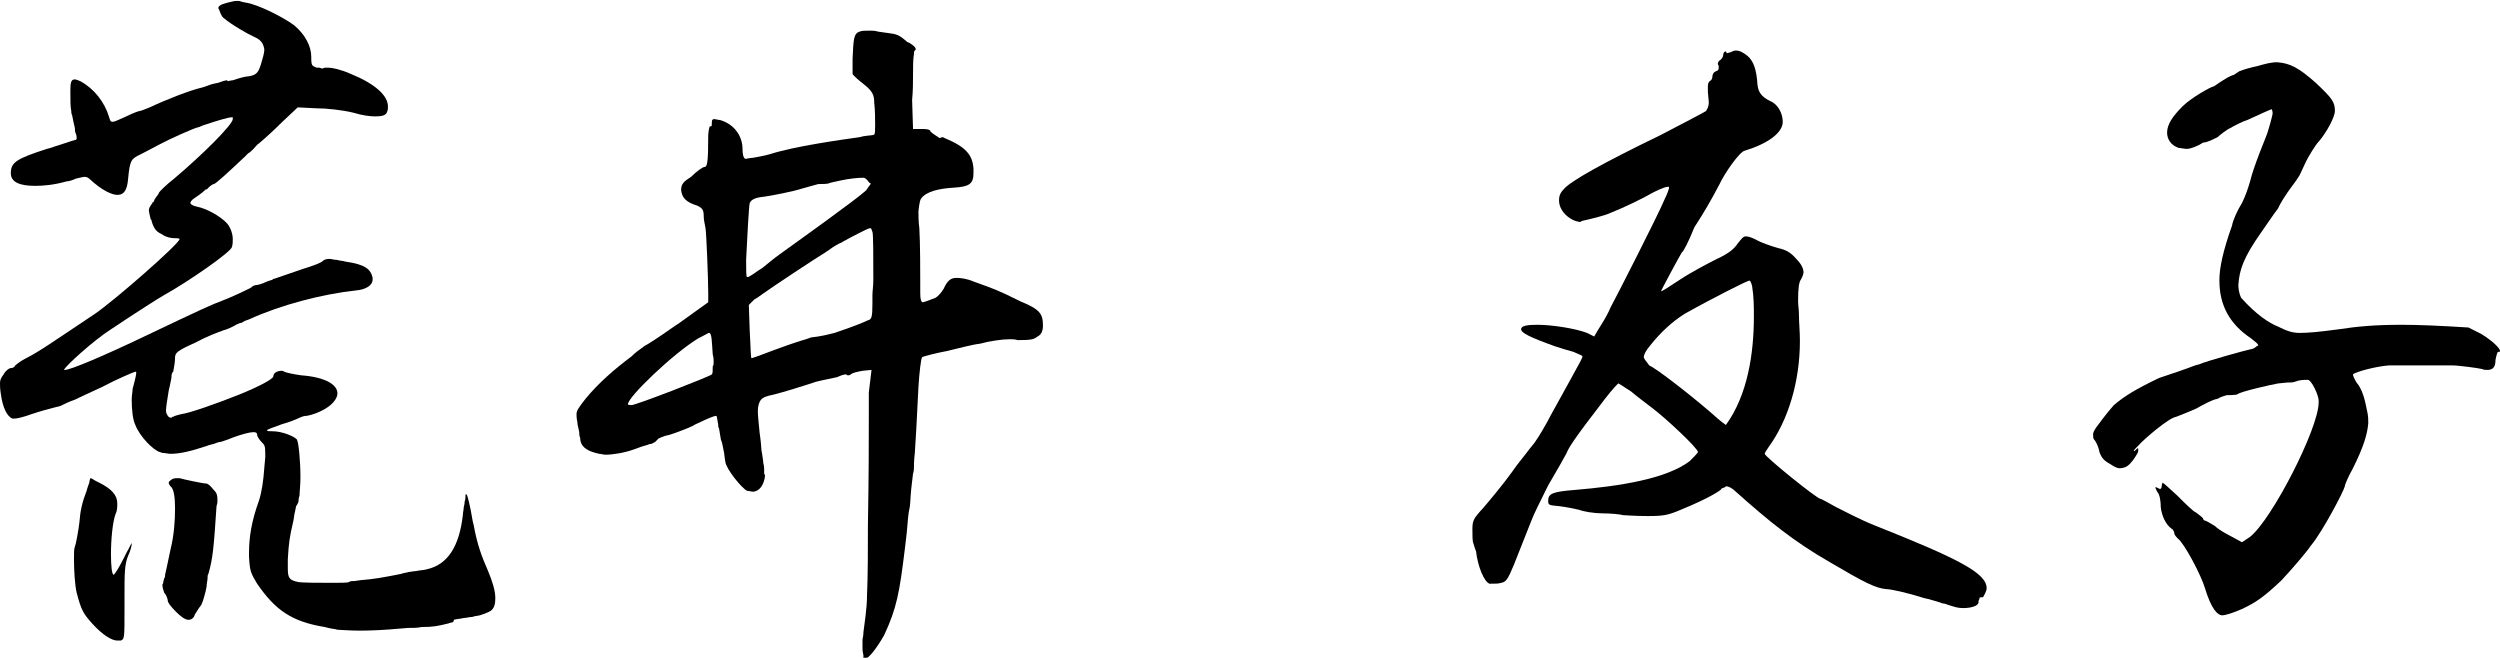 <?xml version="1.0" encoding="utf-8"?>
<!-- Generator: Adobe Illustrator 24.0.1, SVG Export Plug-In . SVG Version: 6.00 Build 0)  -->
<svg version="1.1" id="レイヤー_1" xmlns="http://www.w3.org/2000/svg" xmlns:xlink="http://www.w3.org/1999/xlink" x="0px"
	 y="0px" viewBox="0 0 277.1 72.9" style="enable-background:new 0 0 277.1 72.9;" xml:space="preserve">
<g>
	<path d="M28.2,4.1c-0.7-0.3-2.6-1.4-3.4-2.1c-0.2-0.1-0.4-0.6-0.5-0.9l-0.1-0.2V0.9c0-0.2,0.2-0.4,1-0.6c0.4-0.1,0.8-0.2,1-0.2h0.1
		c0.1,0,0.3,0,0.5,0.1l0.5,0.1c1.3,0.2,4.1,1.6,5.3,2.5c1.2,1,1.9,2.3,1.9,3.5v0.1c0,0.9,0.1,0.9,0.6,1.1h0.3l0.3,0.1l0.3-0.1h0.4
		c0.4,0,1.4,0.2,2.5,0.7c2.7,1.1,4.1,2.4,4.1,3.6c0,0.2,0,0.4-0.1,0.6c-0.1,0.4-0.6,0.5-1.3,0.5c-0.6,0-1.4-0.1-2.4-0.4
		c-1.2-0.3-3-0.5-4.2-0.5L33,11.9l-1.7,1.6c-0.9,0.9-2,1.9-2.6,2.4c-0.2,0.1-0.4,0.4-0.6,0.6c-0.2,0.2-0.4,0.4-0.6,0.5l-0.4,0.4
		c-1.7,1.6-3.2,3-3.4,3c-0.1,0-0.4,0.2-0.6,0.4C23.1,20.8,23,21,22.8,21c-0.4,0.4-1,0.8-1.3,1s-0.4,0.4-0.4,0.5s0.2,0.3,0.7,0.4
		c1.1,0.2,2.7,1.1,3.4,1.9c0.4,0.5,0.6,1.2,0.6,1.7c0,0.3,0,0.6-0.1,0.9c-0.2,0.6-4.8,3.8-7.5,5.3c-0.7,0.4-2.9,1.8-5.9,3.8
		c-1.9,1.2-5.2,4.2-5.2,4.5h0.1c0.6,0,4.2-1.5,9.2-3.9c5.9-2.8,6.7-3.2,8.8-4c1.2-0.5,2.4-1.1,2.6-1.2c0.2-0.2,0.4-0.3,0.6-0.3
		c0.1,0,0.6-0.1,1.2-0.4l0.6-0.2c0.1-0.1,0.1-0.1,0.2-0.1l3.2-1.1c1-0.3,2.1-0.7,2.2-0.9c0.1-0.1,0.4-0.2,0.6-0.2h0.2
		c0.1,0,0.4,0.1,0.7,0.1c0.3,0.1,0.7,0.1,1,0.2c2.1,0.3,2.8,0.8,3,1.8V31c0,0.6-0.7,1.1-1.9,1.2c-3.7,0.4-8.3,1.6-11.8,3.2
		c-0.2,0.1-0.4,0.1-0.7,0.3c-0.1,0.1-0.2,0.1-0.3,0.1c-0.2,0.1-0.5,0.2-0.6,0.3c-0.4,0.2-0.8,0.4-1.2,0.5c-0.8,0.3-1.7,0.6-3.2,1.4
		c-2,0.9-2.2,1.1-2.2,1.7c0,0.4-0.1,1-0.2,1.5l-0.1,0.1c-0.1,0.2-0.1,0.5-0.1,0.6c-0.1,0.4-0.1,0.6-0.3,1.4
		c-0.2,1.2-0.3,1.9-0.3,2.2s0.1,0.4,0.2,0.6l0.1,0.1c0.1,0.1,0.2,0.1,0.3,0.1l0.1-0.1h0.1c0.1-0.1,0.5-0.2,0.9-0.3
		c0.9-0.1,4-1.2,6.5-2.2c2.2-0.9,3.7-1.7,3.7-2c0-0.4,0.5-0.6,0.9-0.6c0.1,0,0.2,0,0.3,0.1c0.2,0.1,1.1,0.3,1.9,0.4c2.6,0.2,4,1,4,2
		c0,0.6-0.6,1.4-1.9,2c-0.6,0.3-1.4,0.5-1.6,0.5s-0.5,0.1-0.7,0.2c-0.2,0.1-1.1,0.5-1.9,0.7c-1.1,0.4-1.7,0.6-1.7,0.7
		c0,0.1,0.2,0.1,0.6,0.1c1,0,2.3,0.5,2.7,0.9c0.2,0.3,0.4,2.4,0.4,4.2c0,0.9-0.1,1.6-0.1,2l-0.1,0.4c0,0.1,0,0.4-0.1,0.5l-0.1,0.2
		c-0.1,0.1-0.1,0.1-0.1,0.2l-0.1,0.5c-0.1,0.3-0.1,0.7-0.2,1.1c-0.4,1.7-0.5,2.4-0.6,4.2v1c0,1.1,0.2,1.3,1.1,1.5
		c0.4,0.1,2.4,0.1,3.9,0.1c0.9,0,1.7,0,1.8-0.1c0.1-0.1,0.4-0.1,0.6-0.1l0.7-0.1c1.4-0.1,2.5-0.3,4.5-0.7c0.2-0.1,0.5-0.1,0.8-0.2
		c0.1,0,0.6-0.1,0.8-0.1c0.4-0.1,0.9-0.1,1.2-0.2c2.3-0.5,3.6-2.5,4-6c0-0.3,0.1-0.6,0.1-0.9c0.1-0.3,0.1-0.6,0.1-0.6
		c0.1-0.2,0.1-0.6,0.1-0.8h0.1c0.1,0,0.4,1.2,0.7,3l0.1,0.4c0.4,2.2,0.9,3.5,1.6,5.1c0.5,1.2,0.8,2.2,0.8,3c0,0.6-0.1,1.1-0.5,1.4
		c-0.3,0.2-0.9,0.4-1.2,0.5c-0.1,0-0.4,0.1-0.6,0.1c-0.2,0.1-0.4,0.1-0.5,0.1c-0.1,0-0.5,0.1-0.7,0.1c-0.4,0.1-0.8,0.1-1.1,0.2
		C50.3,69,50.1,69,50,69l-0.3,0.1c-1.2,0.3-1.7,0.4-3,0.4c-0.4,0.1-0.9,0.1-1.5,0.1L44,69.7c-1.1,0.1-2.7,0.2-4.1,0.2
		c-1.2,0-2.2-0.1-2.5-0.1c-0.3-0.1-0.6-0.1-1-0.2L36,69.5c-3.7-0.6-5.5-1.9-7.5-4.8c-0.7-1.2-0.8-1.3-0.9-3v-0.4
		c0-1.8,0.3-3.6,1.1-5.8c0.3-0.9,0.5-2.2,0.6-3.7l0.1-1.1v-0.5c0-0.8-0.1-0.9-0.4-1.2c-0.2-0.2-0.5-0.6-0.5-0.8
		c0-0.2-0.1-0.3-0.4-0.3c-0.4,0-1.2,0.2-2.3,0.6l-0.5,0.2c-0.6,0.2-0.8,0.3-1,0.3V49c-0.1,0-0.3,0.1-0.6,0.2
		c-0.3,0.1-0.5,0.1-0.7,0.2c-1.8,0.6-3,0.9-4.1,0.9c-0.3,0-0.6-0.1-0.9-0.1l-0.3-0.1c-0.7-0.2-2.2-1.7-2.7-3
		c-0.3-0.6-0.4-1.8-0.4-2.8c0-0.5,0.1-0.9,0.1-1.2c0.1-0.4,0.4-1.4,0.4-1.8c0-0.1,0-0.1-0.1-0.1c-0.1,0-2,0.8-3.7,1.7
		c-1.1,0.5-2.8,1.3-3,1.4c-0.6,0.2-1.2,0.5-1.4,0.6c-0.1,0.1-0.6,0.2-1,0.3c-0.4,0.1-1.5,0.4-2.4,0.7c-0.8,0.3-1.6,0.5-1.9,0.5H1.4
		c-0.6-0.2-1.1-1.2-1.3-2.7C0,43.1,0,42.8,0,42.5c0-0.4,0.1-0.6,0.4-1c0.2-0.4,0.6-0.7,0.8-0.7c0.2,0,0.4-0.1,0.5-0.3
		c0.1-0.1,0.6-0.5,1.2-0.8c1.4-0.7,2.8-1.7,7.6-4.9c2.2-1.5,9.4-7.8,9.4-8.3c0-0.1-0.4-0.1-0.6-0.1c-0.3,0-0.9-0.1-1.3-0.4
		c-0.6-0.3-0.9-0.5-1.2-1.5v-0.1l-0.1-0.1c-0.1-0.5-0.2-0.8-0.2-1c0-0.2,0.1-0.4,0.4-0.8c0-0.1,0-0.1,0.1-0.1
		c0.1-0.1,0.1-0.3,0.2-0.4c0.2-0.3,0.4-0.5,0.4-0.6c0-0.1,0.8-0.9,1.7-1.6c3.2-2.7,6.5-6,6.5-6.6V13h-0.1c-0.4,0-1.7,0.4-2.9,0.8
		c-0.4,0.1-0.7,0.3-0.8,0.3c-0.3,0-3.4,1.4-4.3,1.9c-0.2,0.1-1.5,0.8-2.1,1.1c-1.1,0.5-1.2,0.7-1.4,2.7c-0.1,1.2-0.4,1.8-1.2,1.8
		c-0.6,0-1.7-0.5-3-1.7c-0.2-0.2-0.4-0.3-0.6-0.3c-0.2,0-0.5,0.1-1,0.2C8,20,7.6,20.1,7.4,20.1c-1.4,0.4-2.6,0.5-3.5,0.5
		c-1.7,0-2.7-0.4-2.7-1.4c0-1.2,0.6-1.6,4-2.7c0.5-0.1,0.9-0.3,1.3-0.4c0.9-0.3,1.8-0.6,1.9-0.6l0.1-0.1c0-0.1,0-0.4-0.1-0.6
		c-0.1-0.2-0.1-0.4-0.1-0.6c-0.1-0.4-0.2-0.9-0.3-1.4c-0.1-0.2-0.1-0.4-0.1-0.5c-0.1-0.4-0.1-1.3-0.1-2V10c0-0.9,0.1-1.2,0.5-1.2
		c0.1,0,0.4,0.1,0.6,0.2c1.5,0.8,2.7,2.3,3.2,4c0.1,0.3,0.1,0.5,0.4,0.5c0.2,0,0.6-0.2,1.5-0.6c0.8-0.4,1.4-0.6,1.5-0.6
		c0.1,0,0.6-0.2,1.1-0.4c1.9-0.9,4.5-1.9,5.8-2.2c0.4-0.1,0.8-0.3,1.2-0.4c0.4-0.1,0.6-0.1,0.8-0.2C24.7,9,25,8.9,25.1,8.9h0.1V9
		c0.1,0,0.4-0.1,0.6-0.1c0.3-0.1,0.9-0.3,1.4-0.4c1.2-0.1,1.4-0.4,1.7-1.3c0.2-0.7,0.4-1.3,0.4-1.7C29.2,4.8,28.9,4.4,28.2,4.1z
		 M8.3,60.6c0.1-0.2,0.4-1.8,0.5-2.7c0.1-1.3,0.3-2.2,0.8-3.5c0.1-0.4,0.3-0.9,0.3-0.9C9.9,53.3,10,53.1,10,53
		c0.1,0,0.3,0.1,0.6,0.3l0.4,0.2c1.4,0.7,2,1.4,2,2.3c0,0.4,0,0.8-0.2,1.2c-0.3,0.8-0.5,2.7-0.5,4.4c0,1.3,0.1,2.3,0.3,2.3
		c0.1,0,0.6-0.8,1.1-1.8c0.1-0.2,0.2-0.4,0.3-0.6c0.4-0.7,0.5-1,0.6-1.1v0.1c0,0.1-0.1,0.7-0.4,1.3c-0.4,1-0.4,1.9-0.4,4.7v1
		c0,3.5,0,3.5-0.4,3.7h-0.1C13.3,71,13.2,71,13,71c-0.6,0-1.6-0.6-2.7-1.8C9.2,68,9,67.6,8.5,65.7c-0.2-0.8-0.3-2.5-0.3-3.7
		C8.2,61.3,8.2,60.8,8.3,60.6z M18.9,60.9c0.4-1.6,0.5-3.2,0.5-4.5c0-1.2-0.1-2.2-0.5-2.5c-0.1-0.1-0.2-0.3-0.2-0.4
		c0-0.1,0.1-0.2,0.4-0.4c0.2-0.1,0.4-0.1,0.6-0.1h0.2c0.3,0.1,2.6,0.6,3,0.6c0.1,0,0.4,0.2,0.7,0.6c0.4,0.4,0.5,0.6,0.5,1.2v0.3
		l-0.1,0.4c-0.3,4.5-0.4,5.8-0.9,7.5c-0.1,0.1-0.1,0.4-0.1,0.6c0,0.1-0.1,0.5-0.1,0.8c0,0.1-0.1,0.4-0.1,0.5
		c-0.2,0.8-0.4,1.5-0.6,1.7c-0.1,0.1-0.4,0.6-0.6,0.9c-0.1,0.4-0.4,0.6-0.7,0.6c-0.4,0-0.9-0.4-1.4-0.9c-0.5-0.5-0.9-1-0.9-1.2
		c0-0.1-0.1-0.6-0.4-0.9c-0.1-0.3-0.2-0.6-0.2-0.9l0.1-0.2v-0.1c0-0.1,0.1-0.3,0.1-0.4c0.1-0.1,0.1-0.3,0.1-0.4
		C18.3,63.7,18.6,62.4,18.9,60.9z"/>
	<path d="M96.9,11.4c0-0.9-0.2-1.3-1.2-2.1c-0.4-0.3-1.1-0.9-1.2-1.1V6.5c0.1-2.1,0.1-2.8,0.8-3c0.2-0.1,0.6-0.1,0.9-0.1h0.4
		c0.1,0,0.4,0,0.7,0.1l1.4,0.2c0.9,0.1,1.2,0.4,1.8,0.9c0.1,0.1,0.1,0.1,0.2,0.1c0.5,0.3,0.8,0.5,0.8,0.8l-0.1,0.1
		c-0.1,0.1-0.1,0.2-0.1,0.4V6c-0.1,0.6-0.1,1.3-0.1,2.3c0,0.7,0,1.7-0.1,2.8l0.1,3.2h1.2c0.4,0,0.7,0.1,0.7,0.2s0.4,0.4,0.9,0.7
		l0.1,0.1c0.1,0,0.3-0.1,0.4-0.1l0.2,0.1c2.4,1,3.1,1.9,3.2,3.4v0.5c0,1.2-0.5,1.5-2.2,1.6c-1.6,0.1-3,0.4-3.6,1.2
		c-0.1,0.1-0.2,0.5-0.3,1.4c0,0.4,0,1.2,0.1,1.9c0.1,1.7,0.1,5,0.1,6v1.2c0,0.7,0.1,1,0.3,1c0.1,0,1.2-0.4,1.4-0.5
		c0.2-0.1,0.6-0.5,0.9-1c0.4-0.9,0.8-1.2,1.4-1.2c0.5,0,1.2,0.1,1.9,0.4c2.2,0.8,2.6,0.9,5.2,2.2c2.2,0.9,2.5,1.4,2.5,2.7
		c0,0.6-0.2,1-0.6,1.2c-0.4,0.3-0.6,0.4-2.2,0.4c-0.3-0.1-0.6-0.1-0.9-0.1c-0.8,0-2.2,0.2-3.3,0.5c-0.9,0.1-2.3,0.5-3.2,0.7
		l-0.4,0.1c-1.1,0.2-2.7,0.6-2.8,0.7s-0.3,1.6-0.4,3.3c-0.2,4-0.3,6-0.4,7.3c-0.1,0.9-0.1,1.3-0.1,1.7c0,0.1,0,0.3-0.1,0.6l-0.2,1.7
		c-0.1,1-0.1,1.9-0.2,2.2c-0.1,0.3-0.2,1.5-0.3,2.7l-0.2,1.7c-0.6,4.9-0.9,6.6-2.3,9.6c-0.8,1.4-1.7,2.6-2.1,2.6
		c-0.1,0-0.1,0-0.2-0.1v-0.3c-0.1-0.4-0.1-0.6-0.1-0.8v-0.9c0.1-0.5,0.1-0.6,0.1-0.8c0.1-0.9,0.4-2.6,0.4-4.1c0.1-2.2,0.1-5,0.1-7.8
		c0.1-5.5,0.1-9.6,0.1-12v-2.7L96.6,41l-1,0.1c-0.5,0.1-1.1,0.2-1.3,0.4c-0.1,0.1-0.2,0.1-0.3,0.1c-0.1,0-0.1,0-0.2-0.1h-0.1
		c-0.1,0-0.5,0.1-0.9,0.3c-0.4,0.1-1.5,0.3-2.3,0.5c-1.5,0.5-3.8,1.2-4.6,1.4c-0.4,0.1-1,0.2-1.3,0.4c-0.4,0.2-0.6,0.8-0.6,1.5
		c0,0.5,0.1,1.3,0.2,2.4c0.1,0.6,0.2,1.7,0.2,1.9c0.1,0.5,0.1,0.6,0.1,0.6c0,0.1,0.1,0.5,0.1,0.8c0.1,0.4,0.1,0.6,0.1,0.7v0.5
		l0.1,0.2c-0.1,1-0.6,1.8-1.4,1.8c-0.1,0-0.4-0.1-0.6-0.1c-0.6-0.3-2.3-2.4-2.4-3.2c-0.1-0.5-0.1-0.9-0.2-1.3
		c-0.1-0.4-0.1-0.7-0.3-1.2l-0.2-1.2c-0.1-0.1-0.1-0.4-0.1-0.5c-0.1-0.4-0.1-0.8-0.2-0.9h-0.1c-0.1,0-0.9,0.3-1.7,0.7
		c-0.2,0.1-0.5,0.2-0.8,0.4c-0.6,0.3-1.5,0.6-2,0.8l-0.6,0.2c-0.6,0.1-1.2,0.4-1.2,0.4L72.6,49l-0.4,0.2c-0.1,0-0.2,0-0.4,0.1
		c-0.4,0.1-1,0.3-1.5,0.5c-1.1,0.4-2.4,0.6-3.2,0.6c-0.2,0-0.5-0.1-0.7-0.1l-0.4-0.1c-1.1-0.3-1.7-0.8-1.7-1.7
		c-0.1-0.1-0.1-0.6-0.1-0.6l-0.1-0.5c-0.1-0.3-0.1-0.6-0.1-0.6c-0.1-0.4-0.1-0.8-0.1-0.9c0-0.4,0.3-0.8,1-1.7
		c1.4-1.7,3.1-3.2,5.1-4.7c0.4-0.4,0.8-0.7,1.1-0.9l0.4-0.3c0.1,0,1.5-0.9,3.2-2.1l0.6-0.4l3.2-2.3v-1c0-1.5-0.2-6.6-0.3-7.2
		C78.1,24.8,78,24.3,78,24c0-0.7-0.1-0.9-0.7-1.2c-1.3-0.4-1.7-0.9-1.8-1.7V21c0-0.6,0.3-0.9,1.1-1.4c0.6-0.6,1.3-1.1,1.5-1.1
		c0.3,0,0.4-0.6,0.4-3.5c0-0.2,0.1-1,0.2-1h0.1c0.1,0,0.1-0.1,0.1-0.4c0-0.2,0-0.4,0.3-0.4c0.1,0,0.4,0.1,0.6,0.1
		c1.7,0.5,2.5,1.9,2.5,3.2c0,0.6,0.1,1,0.3,1.1h0.1c0.1,0,0.4-0.1,0.7-0.1c0.5-0.1,1.2-0.2,1.9-0.4c2.8-0.9,7.9-1.6,10-1.9l0.4-0.1
		c0.6-0.1,1.2-0.1,1.2-0.2c0.1-0.1,0.1-0.5,0.1-1C97,13.2,97,12.2,96.9,11.4z M69.6,44.8c0,0.1,0.3,0.1,0.4,0.1
		c0.5,0,8.5-3.1,8.9-3.4c0.1-0.1,0.1-0.4,0.1-0.9c0.1-0.1,0.1-0.3,0.1-0.5c0-0.2,0-0.5-0.1-0.8c-0.1-1.4-0.1-2.4-0.4-2.4
		c-0.1,0-0.4,0.2-0.8,0.4l-0.4,0.2C74.6,39.2,69.6,44,69.6,44.8z M83.6,30.3c0.4-0.3,0.6-0.4,0.9-0.6c0.5-0.4,1.2-1,1.9-1.5
		c1.8-1.3,8.4-6,9.6-7.1l0.2-0.3c0.3-0.4,0.3-0.4,0.3-0.4v-0.1h-0.1c-0.1-0.1-0.4-0.6-0.7-0.6c-0.6,0-1.6,0.1-2.5,0.3
		c-0.4,0.1-1,0.2-1.3,0.3c-0.1,0.1-0.9,0.1-1.1,0.1h-0.1c-0.4,0.1-1.1,0.3-1.8,0.5c-0.9,0.3-3.4,0.8-4.2,0.9c-1,0.1-1.4,0.3-1.6,0.7
		c-0.1,0.3-0.3,4.3-0.4,6.3c0,1.1,0,1.9,0.1,1.9h0.1C83,30.7,83.3,30.5,83.6,30.3z M92.5,36.9c2.1-0.7,3.3-1.2,3.7-1.4
		c0.4-0.1,0.5-0.3,0.5-1.9v-0.9c0-0.4,0.1-1,0.1-1.7c0-2.2,0-5.2-0.1-5.3c-0.1-0.2-0.1-0.4-0.2-0.4h-0.1c-0.2,0-2.1,1-3,1.5
		c-0.1,0.1-0.2,0.1-0.4,0.2c-0.4,0.2-1,0.6-1.4,0.9c-1,0.6-6,3.9-7.1,4.7c-0.4,0.3-0.7,0.5-0.9,0.6L83,33.8l0.1,2.9
		c0.1,1.6,0.1,3,0.2,3c0.1,0,1.2-0.4,2.5-0.9c0.8-0.3,2.2-0.8,3.2-1.1c0.4-0.1,0.6-0.2,0.9-0.3C90.9,37.3,91.7,37.1,92.5,36.9z"/>
	<path d="M191.4,5.9c0.1,0,0.3-0.1,0.4-0.1c0.2-0.1,0.4-0.2,0.6-0.2c0.4,0,0.8,0.2,1.3,0.6c0.7,0.6,1,1.6,1.1,3.2
		c0.1,0.8,0.4,1.3,1.4,1.8c0.8,0.3,1.4,1.3,1.4,2.3c0,1.2-1.6,2.4-4.2,3.2c-0.6,0.1-2.3,2.6-2.8,3.7c-1,1.9-1.7,3.1-2.8,4.8
		c-0.6,1.5-1.2,2.7-1.4,2.8c-0.2,0.3-2.3,4.2-2.3,4.3c0.1,0,0.9-0.5,2.1-1.3c1.2-0.8,3.1-1.8,4.1-2.3c1.3-0.6,1.9-1.1,2.3-1.7
		c0.4-0.5,0.6-0.8,0.9-0.8c0.3,0,0.6,0.1,1.2,0.4c0.5,0.3,1.7,0.7,2.4,0.9c0.9,0.2,1.4,0.5,2,1.2c0.6,0.6,0.8,1.1,0.8,1.5
		c0,0.1-0.1,0.5-0.3,0.8c-0.2,0.3-0.3,0.9-0.3,2.4c0,0.4,0.1,0.9,0.1,1.7c0,0.7,0.1,1.6,0.1,2.7c0,4.5-1.3,8.8-3.5,11.8
		c-0.2,0.3-0.4,0.6-0.4,0.7c0,0.3,5.8,5,6.2,5c0.1,0,0.6,0.3,1.7,0.9c0.8,0.4,2.7,1.4,4.2,2c9.3,3.7,12.5,5.3,12.5,7
		c0,0.1,0,0.3-0.4,1c-0.4,0-0.4,0-0.4,0.2l-0.1,0.2v0.2c-0.1,0.4-0.9,0.6-1.7,0.6c-0.6,0-0.9-0.1-2.1-0.5c-0.1,0-0.2,0-0.4-0.1
		c-0.4-0.1-1.2-0.4-1.8-0.5c-1.9-0.6-3.7-1-4.2-1c-1.2-0.1-2.4-0.7-6.3-3c-4-2.3-6.7-4.5-10.4-7.8c-0.4-0.4-0.8-0.6-1.1-0.6
		l-0.1,0.1c-0.2,0.1-0.4,0.1-0.4,0.2c0,0.1-1.3,1-4.5,2.3c-1.4,0.6-1.9,0.7-3.7,0.7c-1.4,0-2.5-0.1-2.7-0.1
		c-0.3-0.1-1.4-0.2-2.3-0.2c-0.9,0-2.1-0.2-2.6-0.4c-0.4-0.1-1.4-0.3-2.2-0.4c-1.1-0.1-1.2-0.1-1.2-0.6c0-0.8,0.5-1,3-1.2
		c4.8-0.4,10.1-1.2,12.7-3.2c0.4-0.4,0.9-0.9,0.9-1c0-0.4-3.5-3.7-5.1-4.9c-0.9-0.7-1.6-1.2-2.3-1.8c-0.9-0.6-1.4-0.9-1.4-0.9
		c-0.1,0-0.8,0.8-1.5,1.7c-3.7,4.8-4,5.4-4.3,6.1c-0.2,0.4-0.9,1.6-2,3.5c-1,2-1.6,3.2-1.9,4l-1.9,4.8c-0.7,1.7-0.9,1.9-1.4,2
		c-0.3,0.1-0.6,0.1-1.3,0.1c-0.6-0.2-1.3-1.9-1.5-3.6c-0.1-0.2-0.2-0.6-0.3-0.9c-0.1-0.2-0.1-0.9-0.1-1.5c0-1,0.1-1.2,1.2-2.4
		c0.6-0.7,2.2-2.6,3.2-4c0.6-0.9,1.4-1.8,1.9-2.5c0.3-0.4,0.6-0.7,0.7-0.9c0.3-0.4,1.2-1.9,1.7-2.9c2-3.6,2.7-4.9,3.3-6
		c0.1-0.2,0.2-0.4,0.2-0.5l-0.1-0.1l-0.9-0.4c-0.4-0.1-1.4-0.4-2-0.6c-2.8-1-3.8-1.5-3.8-1.9c0-0.4,0.7-0.5,1.8-0.5
		c1.6,0,4.2,0.4,5.5,0.9l0.8,0.4c0.5-0.9,0.8-1.3,1.2-2c0.1-0.2,0.4-0.7,0.6-1.2c0.5-0.9,5.3-10.3,6-12c0.3-0.6,0.5-1.2,0.5-1.3
		s-0.1-0.1-0.1-0.1c-0.2,0-0.6,0.1-1.6,0.6c-1.4,0.8-3.3,1.7-4.8,2.3c-0.6,0.3-2.3,0.7-3.2,0.9l-0.1,0.1c-0.9,0-2.4-1-2.4-2.4
		c0-0.4,0.1-0.8,0.5-1.2c0.7-0.9,4.5-3,10.7-6c2.5-1.3,5-2.6,5.1-2.7c0.1-0.2,0.3-0.4,0.3-1l-0.1-1.1V9.6c0-0.4,0.1-0.5,0.2-0.6
		c0.2-0.1,0.3-0.3,0.3-0.5c0-0.2,0.1-0.5,0.4-0.6c0.2-0.1,0.3-0.1,0.3-0.4V7.3l-0.1-0.2c0-0.2,0.1-0.3,0.2-0.4
		c0.2-0.1,0.4-0.4,0.4-0.6c0-0.2,0.1-0.4,0.3-0.4L191.4,5.9z M189.6,45.7c1.2,1.1,1.7,1.4,1.7,1.4c2.4-3.3,3.1-7.9,3.1-12
		c0-1.1,0-2.2-0.2-3.4c-0.1-0.4-0.2-0.6-0.3-0.6c-0.2,0-4,1.9-7.2,3.7c-1.4,0.9-2.6,2-3.8,3.5c-0.5,0.6-0.7,1-0.7,1.3
		c0,0.1,0.2,0.4,0.6,0.9C183.5,40.8,186.8,43.3,189.6,45.7z"/>
	<path d="M248.2,7.9c0.5-0.2,1.2-0.4,2.1-0.6c0.7-0.2,1.4-0.4,2.1-0.4c1.4,0.1,2.4,0.6,4.3,2.3c1.8,1.7,2.1,2.1,2.1,3.1
		c0,0.7-1,2.5-1.8,3.4c-0.4,0.4-1.2,1.8-1.4,2.2l-0.7,1.5c-0.3,0.5-0.6,0.9-0.9,1.3c-0.6,0.8-1.3,1.9-1.5,2.4
		c-0.4,0.5-1.4,2-1.9,2.7c-1.9,2.7-2.4,4.1-2.5,5.8c0,0.4,0.1,1,0.3,1.4c1.7,1.9,3.1,2.8,4.1,3.2c1,0.5,1.6,0.7,2.4,0.7
		c0.9,0,2.1-0.1,4.3-0.4c2-0.3,3.9-0.5,7-0.5c1.9,0,4.2,0.1,7.4,0.3L275,37c1.3,0.8,2.1,1.6,2.1,1.9c0,0.1,0,0.1-0.2,0.1
		c-0.1,0-0.2,0.4-0.3,0.9c0,0.8-0.3,1.1-0.9,1.1c-0.2,0-0.4,0-0.6-0.1c-0.4-0.1-2.6-0.4-3.3-0.4h-7c-1.4,0.1-3.7,0.7-4,1
		c0,0.1,0.1,0.4,0.4,0.9c0.6,0.7,0.9,1.7,1.2,3.3c0.1,0.4,0.1,0.9,0.1,1.2c-0.1,1.2-0.5,2.6-1.7,5c-0.5,0.9-0.9,1.8-0.9,2
		c-0.1,0.5-2.4,4.9-3.7,6.5c-0.4,0.6-1.9,2.4-3.3,3.9c-2,1.9-2.9,2.5-4.4,3.2c-0.9,0.4-1.8,0.7-2.2,0.7c-0.5,0-1.2-0.7-1.9-3
		c-0.4-1.4-2.3-5-3-5.5c-0.1-0.1-0.4-0.4-0.4-0.6c0-0.1-0.1-0.4-0.3-0.5c-0.6-0.4-1.1-1.4-1.2-2.4c0-0.6-0.1-1.4-0.4-1.7
		c-0.1-0.2-0.2-0.4-0.2-0.5c0.1,0,0.1,0,0.3,0.1l0.2,0.1c0.1,0,0.2-0.1,0.2-0.3s0.1-0.4,0.1-0.4c0.2,0.1,0.6,0.5,1.6,1.4
		c0.9,0.9,1.8,1.8,2.1,1.9c0.4,0.3,0.8,0.6,0.8,0.7c0,0.1,0.1,0.2,0.2,0.2c0.1,0,0.6,0.3,1.1,0.6c0.4,0.4,1.3,0.9,1.9,1.2l1.1,0.6
		l0.9-0.6c2.4-1.9,7.6-12,7.6-14.9v-0.2c0-0.6-0.8-2.3-1.2-2.3c-0.4,0-0.9,0-1.4,0.2c-0.2,0.1-0.6,0.1-0.9,0.1l-1,0.1
		c-0.6,0.1-4.2,0.9-4.5,1.2c-0.1,0.1-1.2,0.1-1.2,0.1c-0.3,0.1-0.7,0.2-1,0.4c-0.6,0.1-1.5,0.6-2.4,1.1c-0.7,0.3-1.4,0.6-2.2,0.9
		c-0.8,0.1-3.6,2.5-4.2,3.2c-0.3,0.3-0.5,0.5-0.5,0.6c0.1,0,0.1,0,0.4-0.3h0.1V50c0,0.1-0.1,0.3-0.3,0.6c-0.3,0.5-0.8,1.1-1.2,1.2
		c-0.3,0.1-0.5,0.1-0.6,0.1c-0.1,0-0.5-0.1-0.9-0.4c-0.7-0.4-1-0.6-1.3-1.4c-0.1-0.6-0.4-1.2-0.6-1.4c-0.1-0.1-0.1-0.3-0.1-0.6
		c0-0.1,0.1-0.4,0.4-0.8s1.1-1.5,1.9-2.4c1.2-1,2.3-1.7,5-3c1.5-0.5,3-1,4-1.4l0.4-0.1c0.9-0.4,5.3-1.6,5.8-1.7
		c0.1,0,0.4-0.1,0.6-0.3l0.2-0.1c0-0.2-0.3-0.4-0.8-0.8c-2.4-1.6-3.5-3.7-3.5-6.4V31c0-1.3,0.4-3.2,1.4-6c0.1-0.6,0.6-1.7,1.1-2.5
		c0.4-0.8,0.7-1.7,0.9-2.4c0.4-1.7,1.8-5,1.9-5.3c0.2-0.6,0.5-1.7,0.6-2.2c0-0.3-0.1-0.5-0.1-0.5c-0.3,0.1-1.4,0.6-2.7,1.2
		c-0.4,0.1-1.6,0.7-1.9,0.9c-0.3,0.1-1.2,0.8-1.4,1c-0.6,0.3-1.2,0.6-1.6,0.6c-0.6,0.4-1.4,0.7-1.8,0.7c-0.4,0-0.6-0.1-0.9-0.1
		c-0.9-0.3-1.3-1-1.3-1.7c0-0.9,0.6-1.8,1.7-2.9c1-1,3.2-2.2,3.4-2.2c0.1,0,0.6-0.4,1.1-0.7c0.6-0.4,1.1-0.6,1.2-0.6L248.2,7.9z"/>
</g>
</svg>
